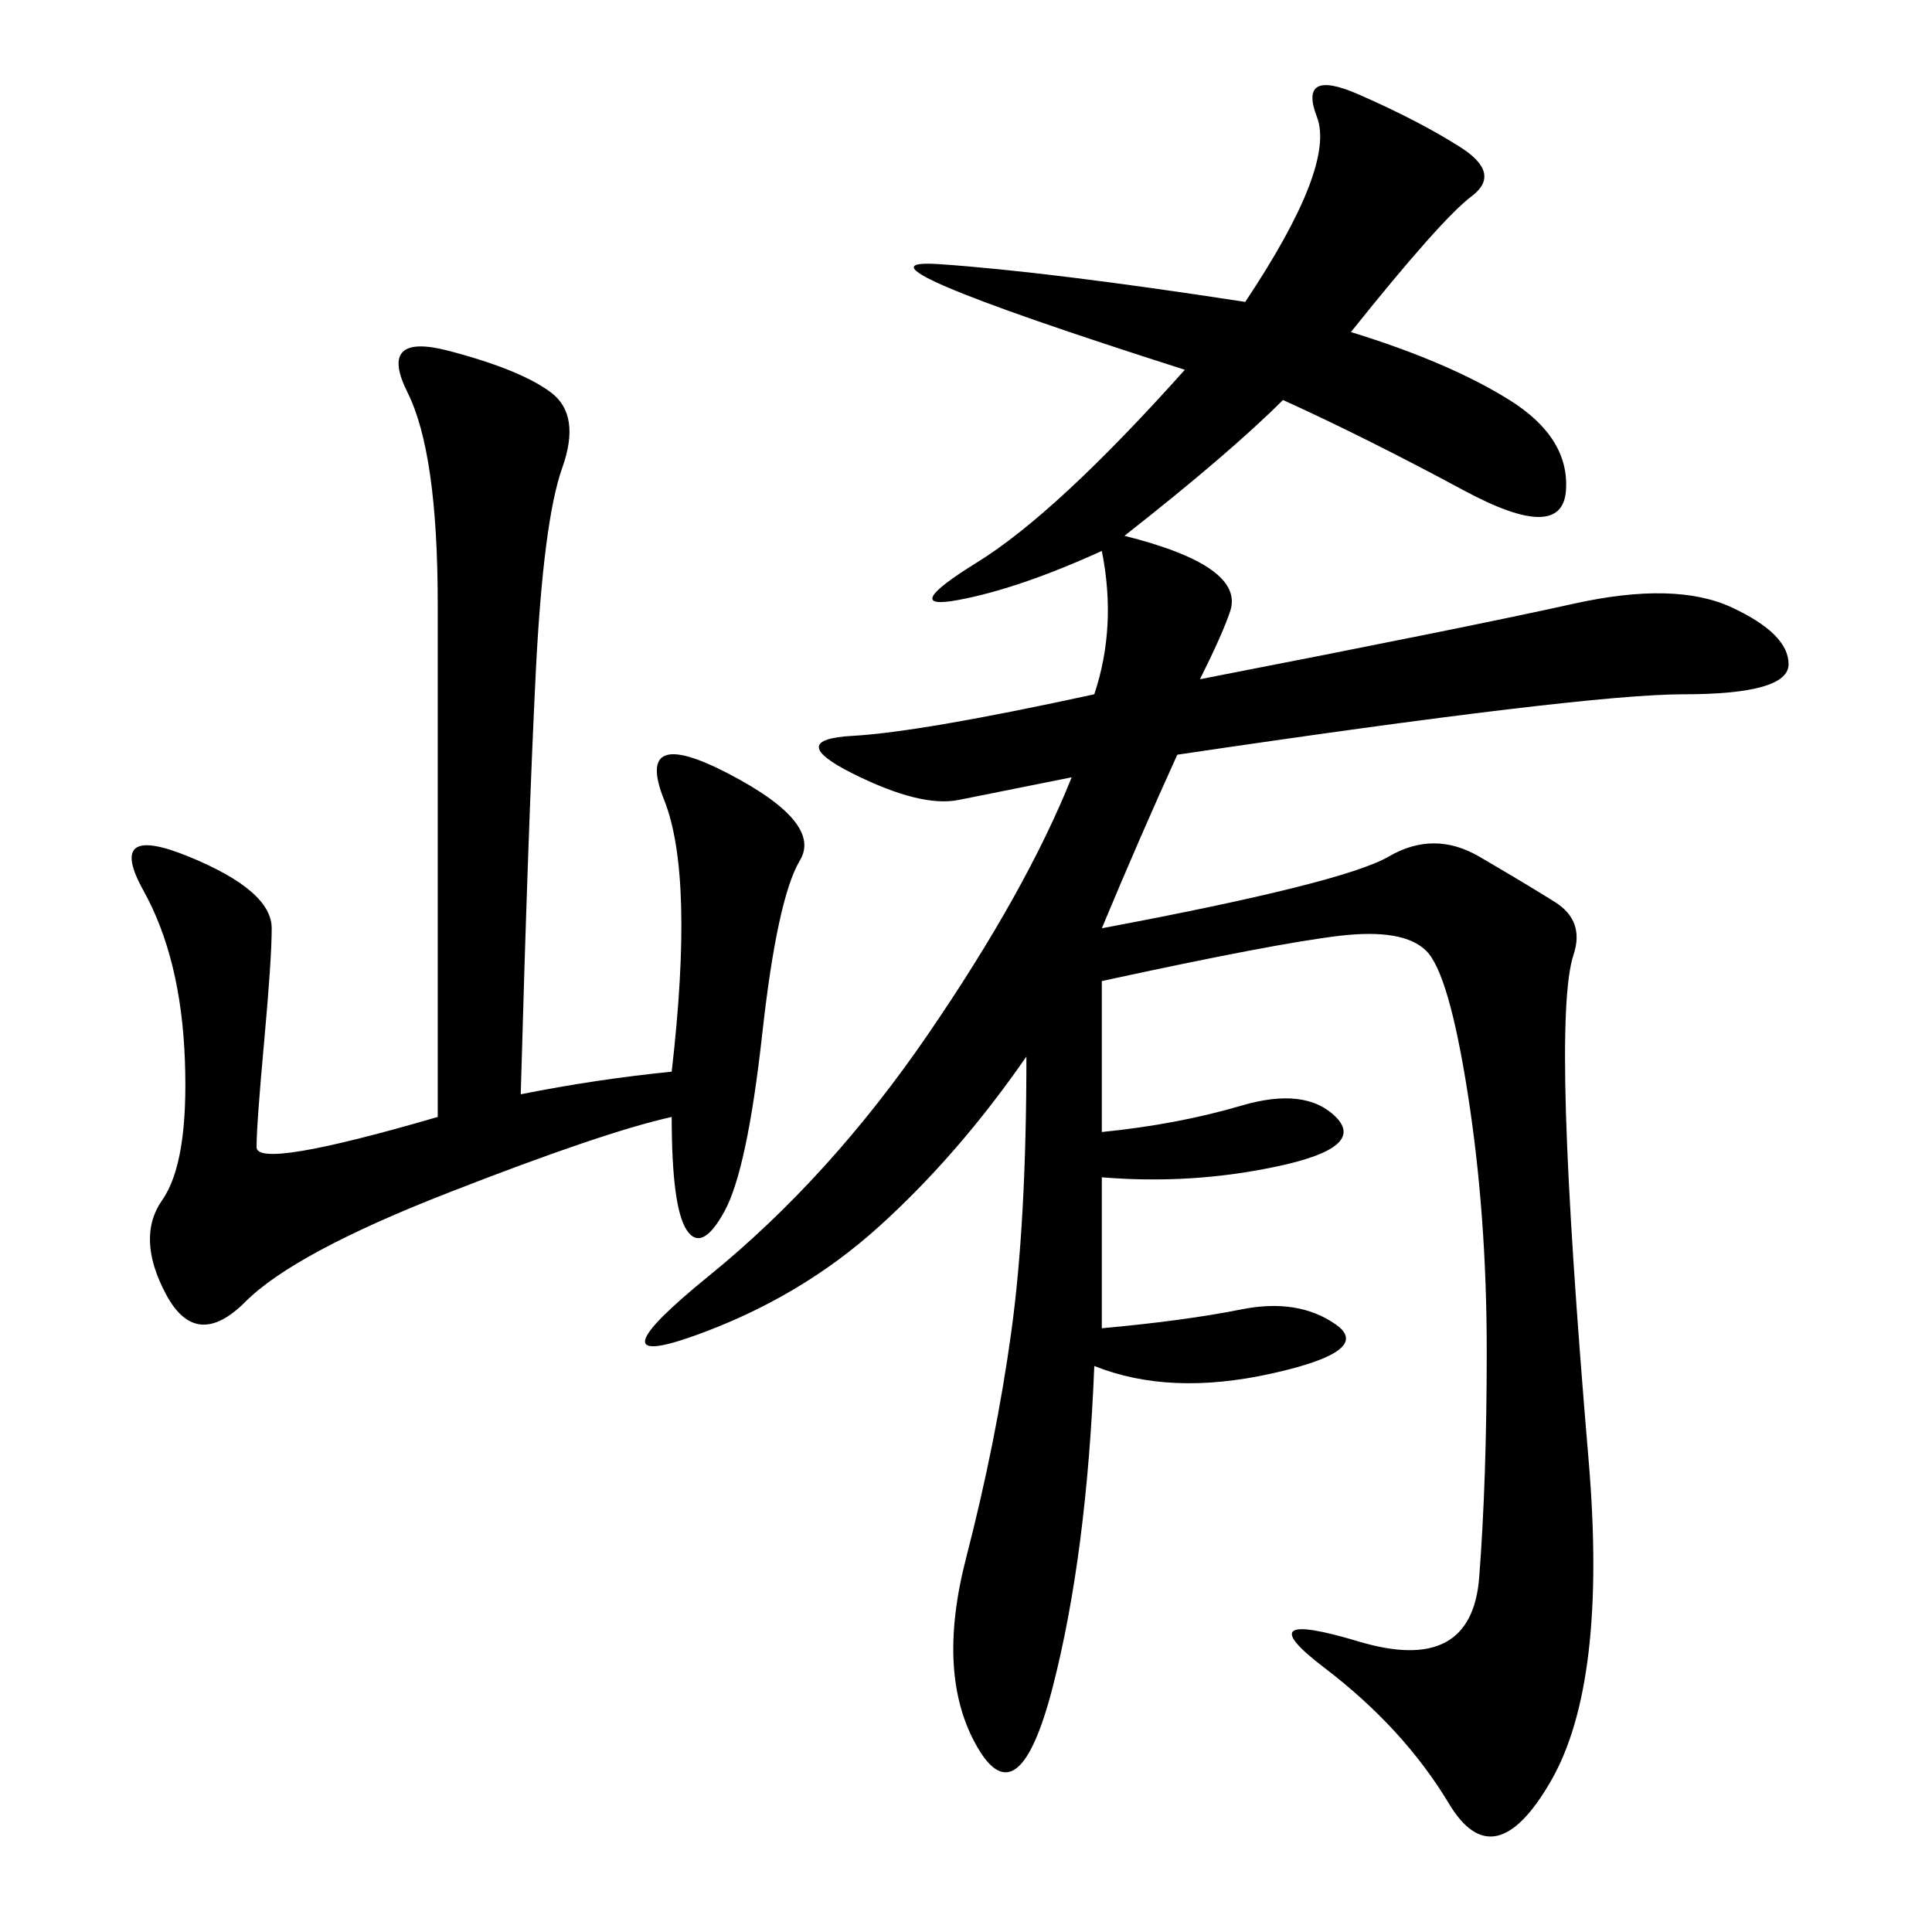 <svg xmlns="http://www.w3.org/2000/svg" xmlns:xlink="http://www.w3.org/1999/xlink" width="300" height="300"><path d="M193.36 46.88Q207.42 25.78 204.49 18.16Q201.56 10.55 210.94 14.65Q220.31 18.75 226.76 22.85Q233.20 26.95 228.52 30.47Q223.83 33.98 209.77 51.56L209.77 51.56Q225 56.25 234.38 62.11Q243.75 67.97 243.16 76.17Q242.58 84.38 227.34 76.17Q212.11 67.97 199.22 62.11L199.22 62.11Q191.02 70.31 174.61 83.20L174.61 83.20Q183.98 85.55 188.09 88.48Q192.19 91.41 191.02 94.92Q189.84 98.44 186.33 105.47L186.33 105.47Q228.52 97.27 244.34 93.75Q260.16 90.23 268.95 94.34Q277.73 98.44 277.73 103.13L277.73 103.13Q277.73 107.81 261.33 107.81L261.33 107.81Q246.09 107.81 182.81 117.19L182.81 117.19Q176.95 130.08 171.09 144.14L171.09 144.14Q208.59 137.11 215.63 133.01Q222.66 128.91 229.69 133.01Q236.72 137.11 241.41 140.04Q246.09 142.97 244.34 148.24Q242.58 153.52 243.16 172.85Q243.75 192.19 246.68 226.76Q249.61 261.33 240.82 276.56Q232.03 291.80 225 280.08Q217.97 268.36 205.66 258.98Q193.36 249.61 210.94 254.88Q228.52 260.16 229.69 244.92Q230.86 229.69 230.86 209.77L230.86 209.77Q230.86 188.67 227.93 169.92Q225 151.17 221.48 147.66Q217.97 144.14 208.01 145.31Q198.05 146.48 171.09 152.34L171.09 152.34L171.09 175.78Q182.81 174.61 192.77 171.68Q202.73 168.75 207.42 173.44Q212.11 178.13 198.63 181.05Q185.16 183.98 171.09 182.81L171.09 182.81L171.09 206.25Q183.98 205.08 192.77 203.32Q201.56 201.56 207.42 205.66Q213.28 209.77 197.46 213.28Q181.64 216.80 169.92 212.11L169.92 212.11Q168.75 241.41 163.48 261.91Q158.20 282.42 151.76 271.29Q145.31 260.16 150 241.99Q154.69 223.83 157.03 206.84Q159.38 189.84 159.38 164.06L159.38 164.06Q148.83 179.30 136.52 190.43Q124.22 201.56 107.81 207.42Q91.41 213.28 110.16 198.05Q128.91 182.81 144.14 160.55Q159.38 138.28 166.41 120.70L166.41 120.70L148.83 124.22Q142.97 125.39 132.42 120.12Q121.88 114.84 132.42 114.26Q142.97 113.67 169.92 107.81L169.92 107.81Q173.44 97.27 171.09 85.55L171.09 85.55Q158.20 91.41 148.83 93.16Q139.45 94.92 151.76 87.30Q164.06 79.69 183.98 57.42L183.98 57.42Q128.91 39.84 145.90 41.02Q162.89 42.19 193.36 46.88L193.36 46.88ZM104.30 166.41Q107.81 135.94 103.13 124.22Q98.44 112.50 113.09 120.12Q127.73 127.73 124.22 133.59Q120.70 139.45 118.36 160.55Q116.02 181.64 112.50 188.09Q108.98 194.53 106.64 191.02Q104.30 187.50 104.30 173.44L104.30 173.44Q93.75 175.78 69.73 185.16Q45.70 194.53 38.09 202.15Q30.47 209.77 25.78 200.98Q21.09 192.19 25.20 186.33Q29.30 180.47 28.71 164.65Q28.13 148.83 22.27 138.28Q16.41 127.73 29.30 133.01Q42.19 138.28 42.19 144.14L42.19 144.14Q42.19 148.83 41.02 161.72Q39.84 174.61 39.84 178.13L39.84 178.13Q39.84 181.64 67.97 173.44L67.97 173.44L67.97 93.75Q67.97 70.31 63.28 60.94Q58.59 51.56 69.73 54.49Q80.86 57.42 85.55 60.94Q90.23 64.45 87.30 72.66Q84.38 80.86 83.20 104.30Q82.03 127.73 80.86 169.92L80.86 169.92Q92.58 167.58 104.30 166.41L104.30 166.41Z"/></svg>